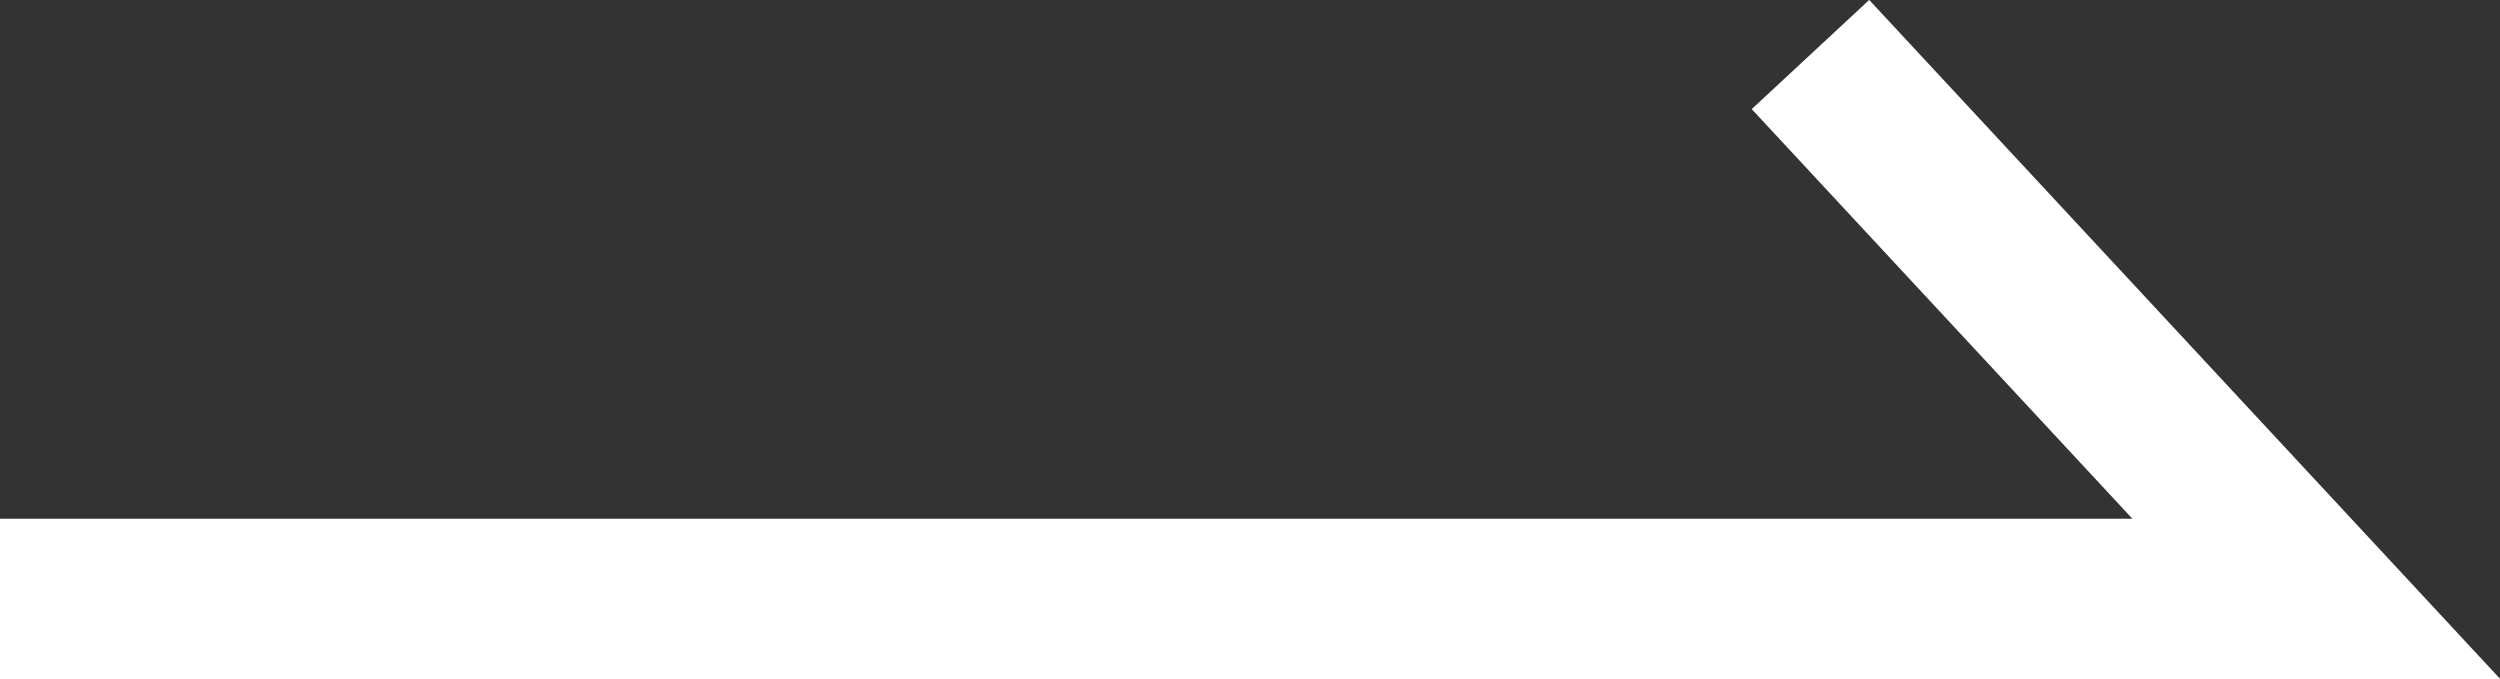 <?xml version="1.0" encoding="UTF-8"?>
<svg id="_レイヤー_2" data-name="レイヤー 2" xmlns="http://www.w3.org/2000/svg" width="31.18" height="8.47" viewBox="0 0 31.18 8.47">
  <rect x="0" y="0" width="31.18" height="8.47" fill="#333333" stroke="none"/>
  <defs>
    <style>
      .cls-1 {
        fill: none;
        stroke: #fff;
        stroke-miterlimit: 10;
        stroke-width: 2px;
      }
    </style>
  </defs>
  <g id="_レイヤー1" data-name="レイヤー1">
    <polyline class="cls-1" points="0 7.47 28.89 7.47 22.58 .68"/>
  </g>
</svg>